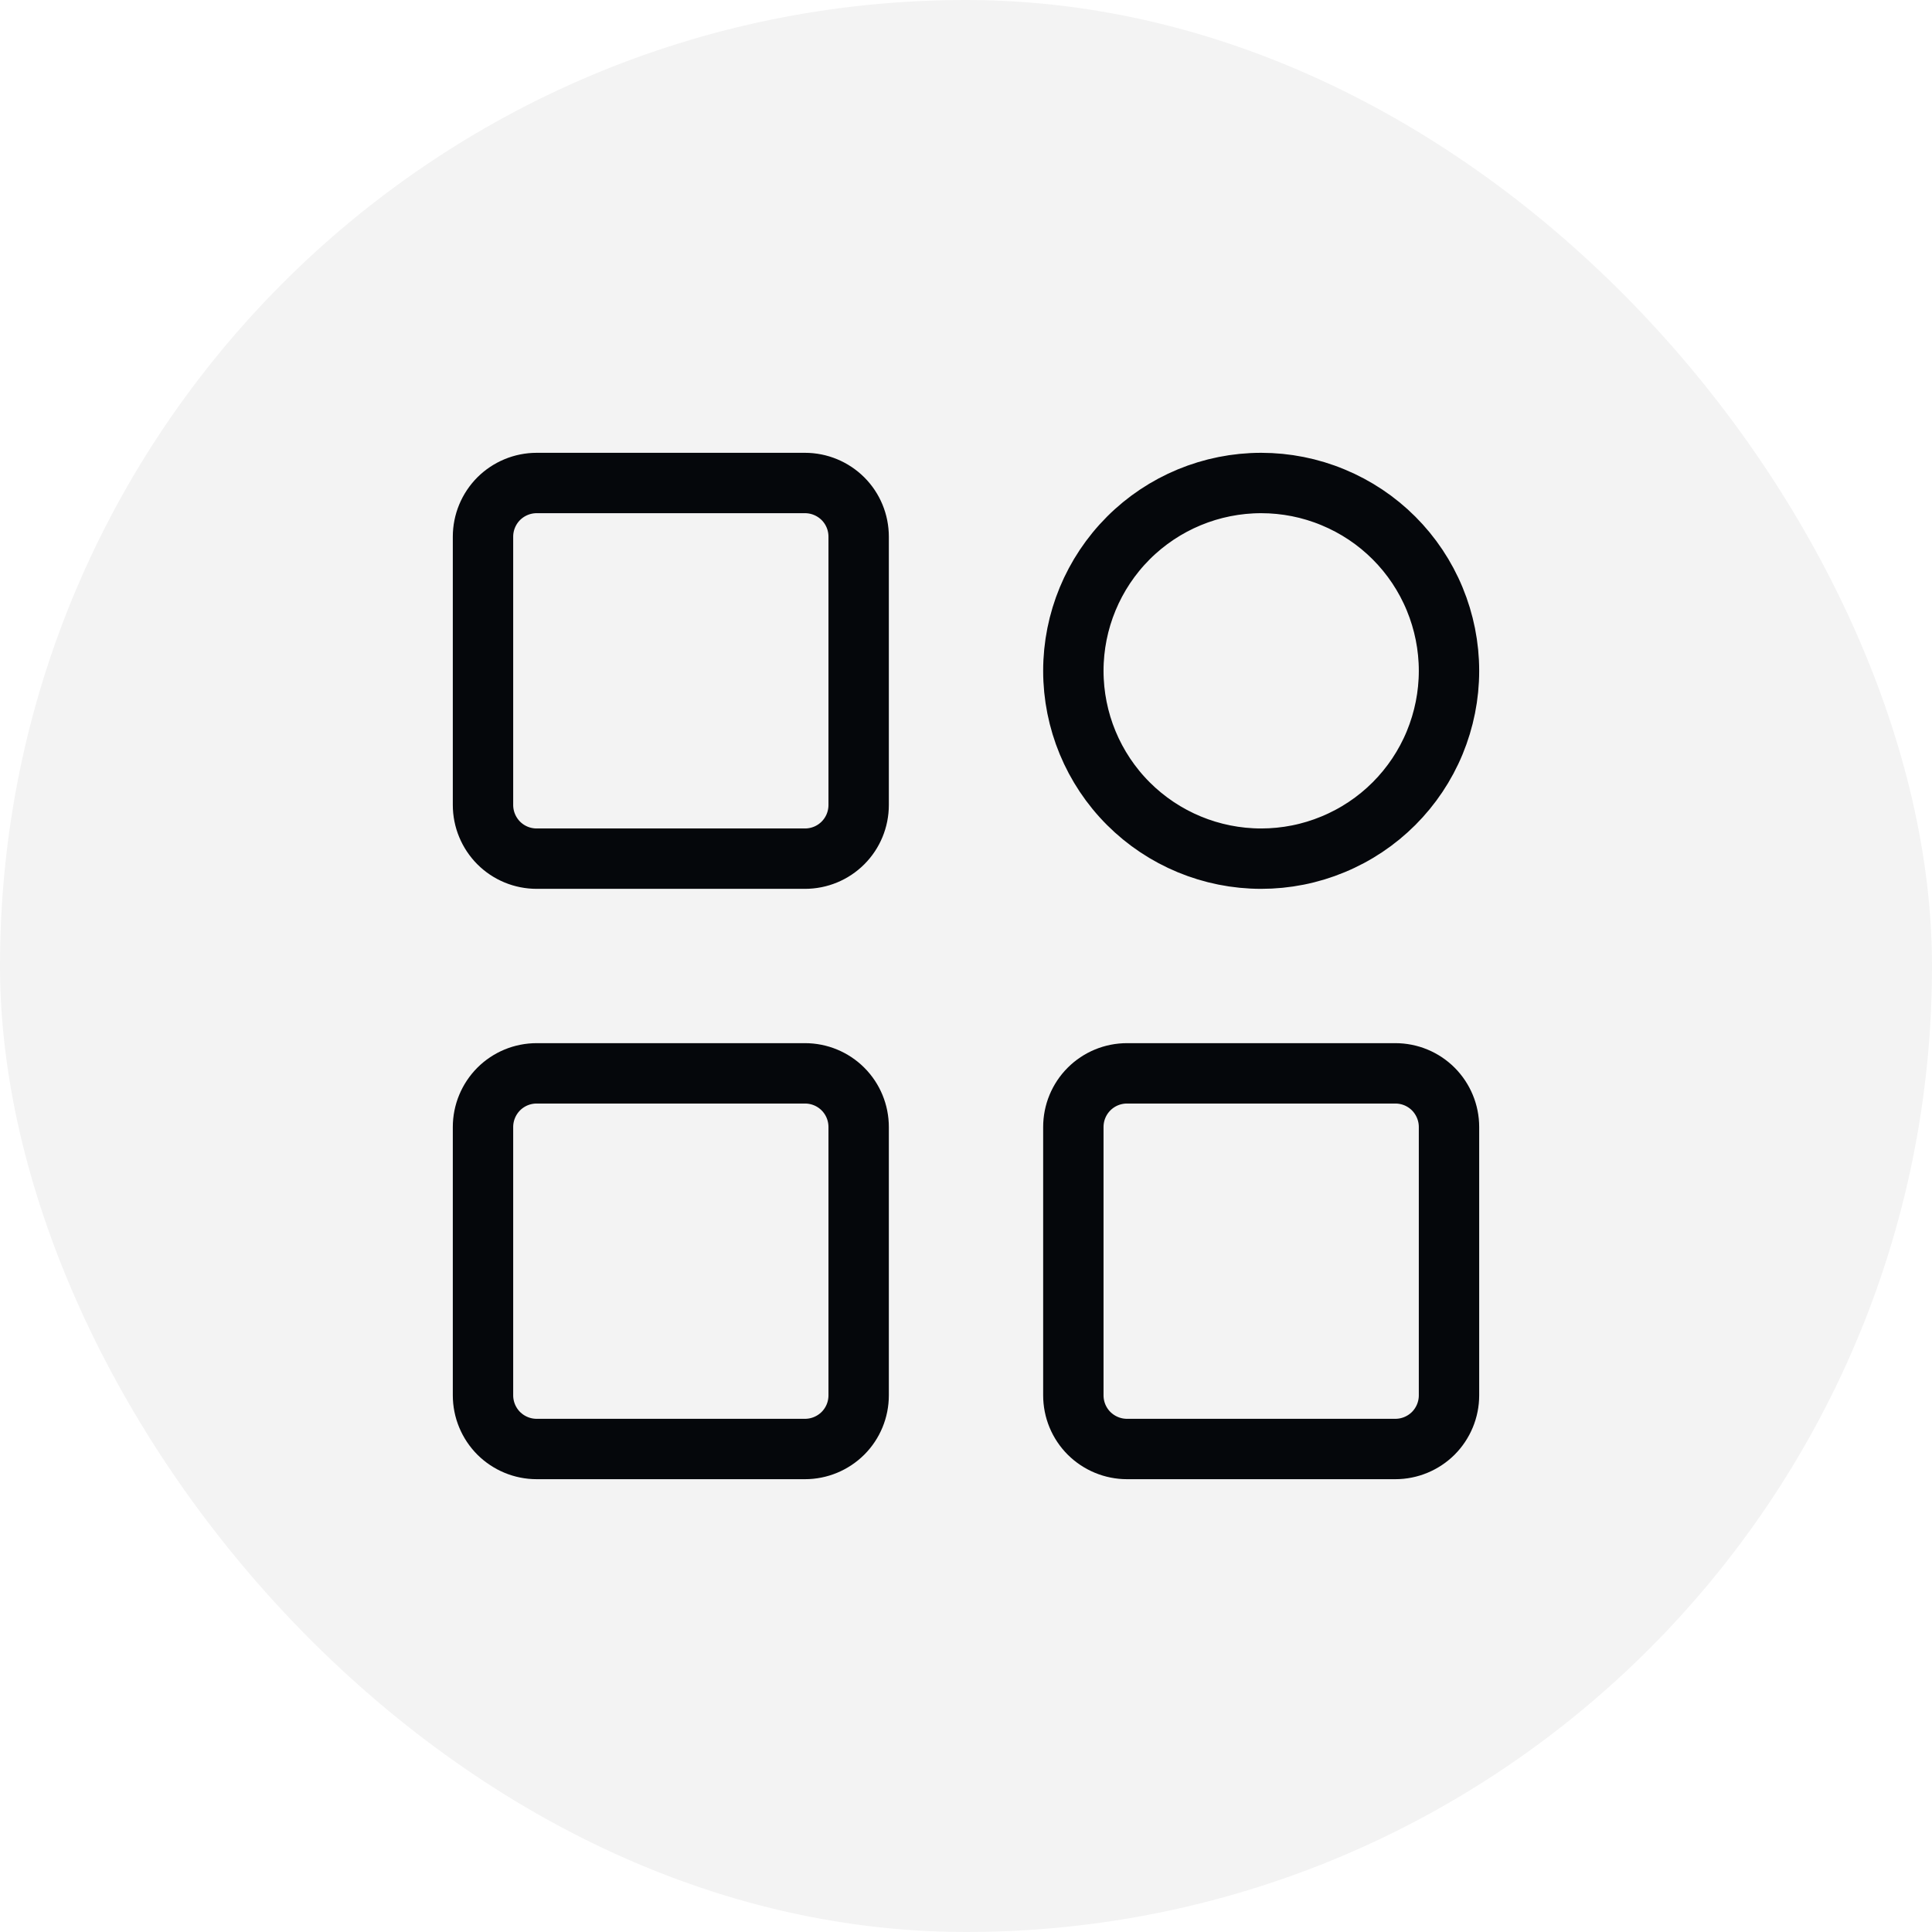 <svg width="32" height="32" viewBox="0 0 32 32" fill="none" xmlns="http://www.w3.org/2000/svg">
<rect width="32" height="32" rx="16" fill="#05070B" fill-opacity="0.05"/>
<path d="M13.333 8H8.889C8.653 8 8.427 8.094 8.26 8.26C8.094 8.427 8 8.653 8 8.889V13.333C8 13.569 8.094 13.795 8.26 13.962C8.427 14.129 8.653 14.222 8.889 14.222H13.333C13.569 14.222 13.795 14.129 13.962 13.962C14.129 13.795 14.222 13.569 14.222 13.333V8.889C14.222 8.653 14.129 8.427 13.962 8.26C13.795 8.094 13.569 8 13.333 8ZM13.333 17.778H8.889C8.653 17.778 8.427 17.871 8.26 18.038C8.094 18.205 8 18.431 8 18.667V23.111C8 23.347 8.094 23.573 8.26 23.74C8.427 23.906 8.653 24 8.889 24H13.333C13.569 24 13.795 23.906 13.962 23.74C14.129 23.573 14.222 23.347 14.222 23.111V18.667C14.222 18.431 14.129 18.205 13.962 18.038C13.795 17.871 13.569 17.778 13.333 17.778ZM20.889 14.222C21.297 14.222 21.702 14.142 22.079 13.985C22.457 13.829 22.8 13.6 23.089 13.311C23.378 13.022 23.607 12.679 23.763 12.302C23.919 11.924 24 11.52 24 11.111C24 10.703 23.919 10.298 23.763 9.921C23.607 9.543 23.378 9.2 23.089 8.911C22.8 8.622 22.457 8.393 22.079 8.237C21.702 8.08 21.297 8 20.889 8C20.064 8 19.272 8.328 18.689 8.911C18.106 9.495 17.778 10.286 17.778 11.111C17.778 11.936 18.106 12.728 18.689 13.311C19.272 13.894 20.064 14.222 20.889 14.222ZM23.111 17.778H18.667C18.431 17.778 18.205 17.871 18.038 18.038C17.871 18.205 17.778 18.431 17.778 18.667V23.111C17.778 23.347 17.871 23.573 18.038 23.74C18.205 23.906 18.431 24 18.667 24H23.111C23.347 24 23.573 23.906 23.74 23.74C23.906 23.573 24 23.347 24 23.111V18.667C24 18.431 23.906 18.205 23.74 18.038C23.573 17.871 23.347 17.778 23.111 17.778Z" stroke="#05070B" stroke-linejoin="round"/>
</svg>
